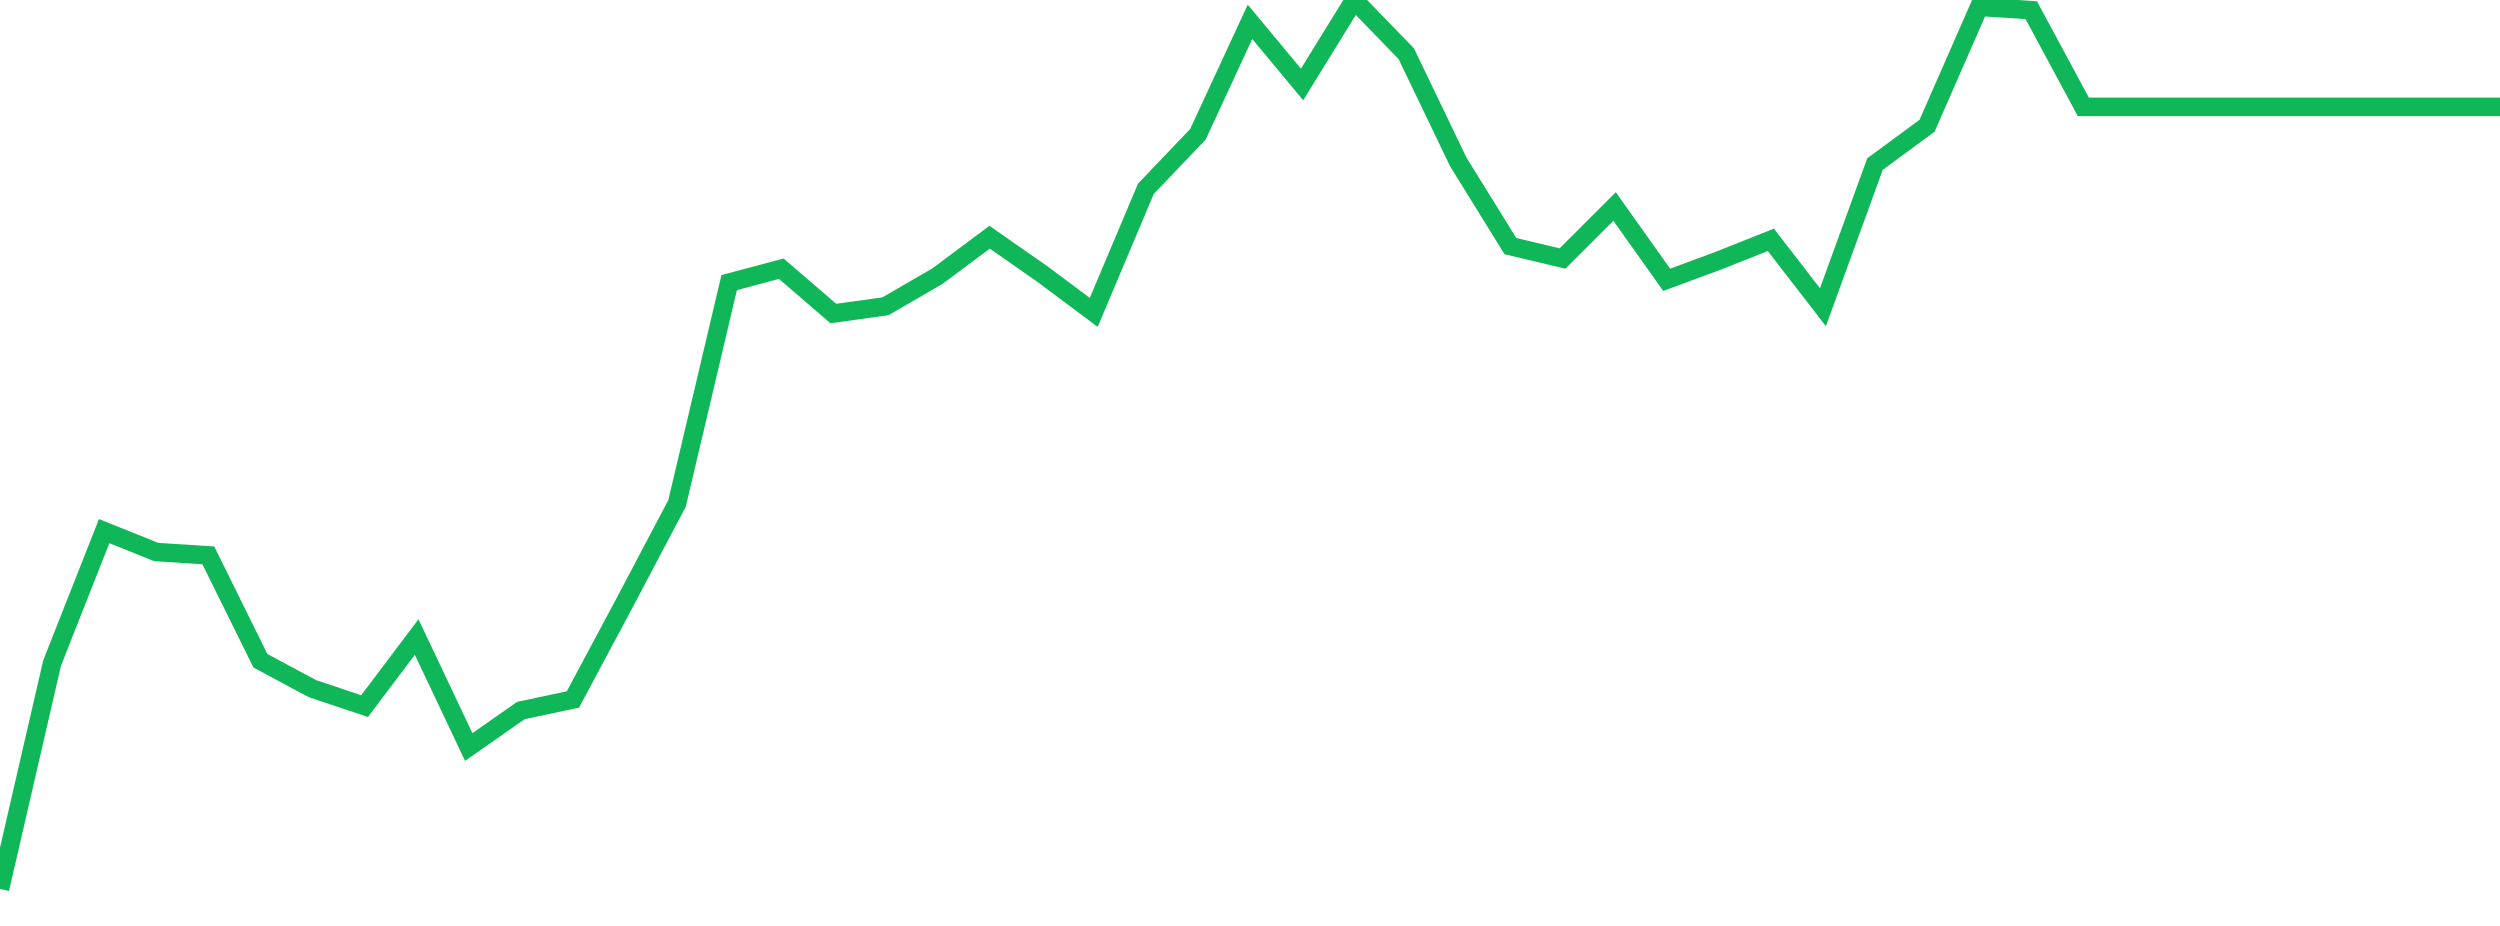 <?xml version="1.0" standalone="no"?>
<!DOCTYPE svg PUBLIC "-//W3C//DTD SVG 1.1//EN" "http://www.w3.org/Graphics/SVG/1.1/DTD/svg11.dtd">
<svg width="135" height="50" viewBox="0 0 135 50" preserveAspectRatio="none" class="sparkline" xmlns="http://www.w3.org/2000/svg"
xmlns:xlink="http://www.w3.org/1999/xlink"><path  class="sparkline--line" d="M 0 48 L 0 48 L 2.812 35.81 L 5.625 28.68 L 8.438 29.81 L 11.25 29.99 L 14.062 35.68 L 16.875 37.19 L 19.688 38.13 L 22.5 34.4 L 25.312 40.34 L 28.125 38.37 L 30.938 37.77 L 33.75 32.51 L 36.562 27.18 L 39.375 15.26 L 42.188 14.51 L 45 16.93 L 47.812 16.54 L 50.625 14.91 L 53.438 12.81 L 56.25 14.77 L 59.062 16.87 L 61.875 10.2 L 64.688 7.25 L 67.5 1.18 L 70.312 4.56 L 73.125 0 L 75.938 2.9 L 78.75 8.75 L 81.562 13.29 L 84.375 13.96 L 87.188 11.15 L 90 15.11 L 92.812 14.07 L 95.625 12.95 L 98.438 16.59 L 101.25 8.86 L 104.062 6.79 L 106.875 0.37 L 109.688 0.55 L 112.5 5.77 L 115.312 5.77 L 118.125 5.77 L 120.938 5.77 L 123.75 5.77 L 126.562 5.77 L 129.375 5.77 L 132.188 5.77 L 135 5.77" fill="none" stroke-width="1" stroke="#10b759"></path></svg>